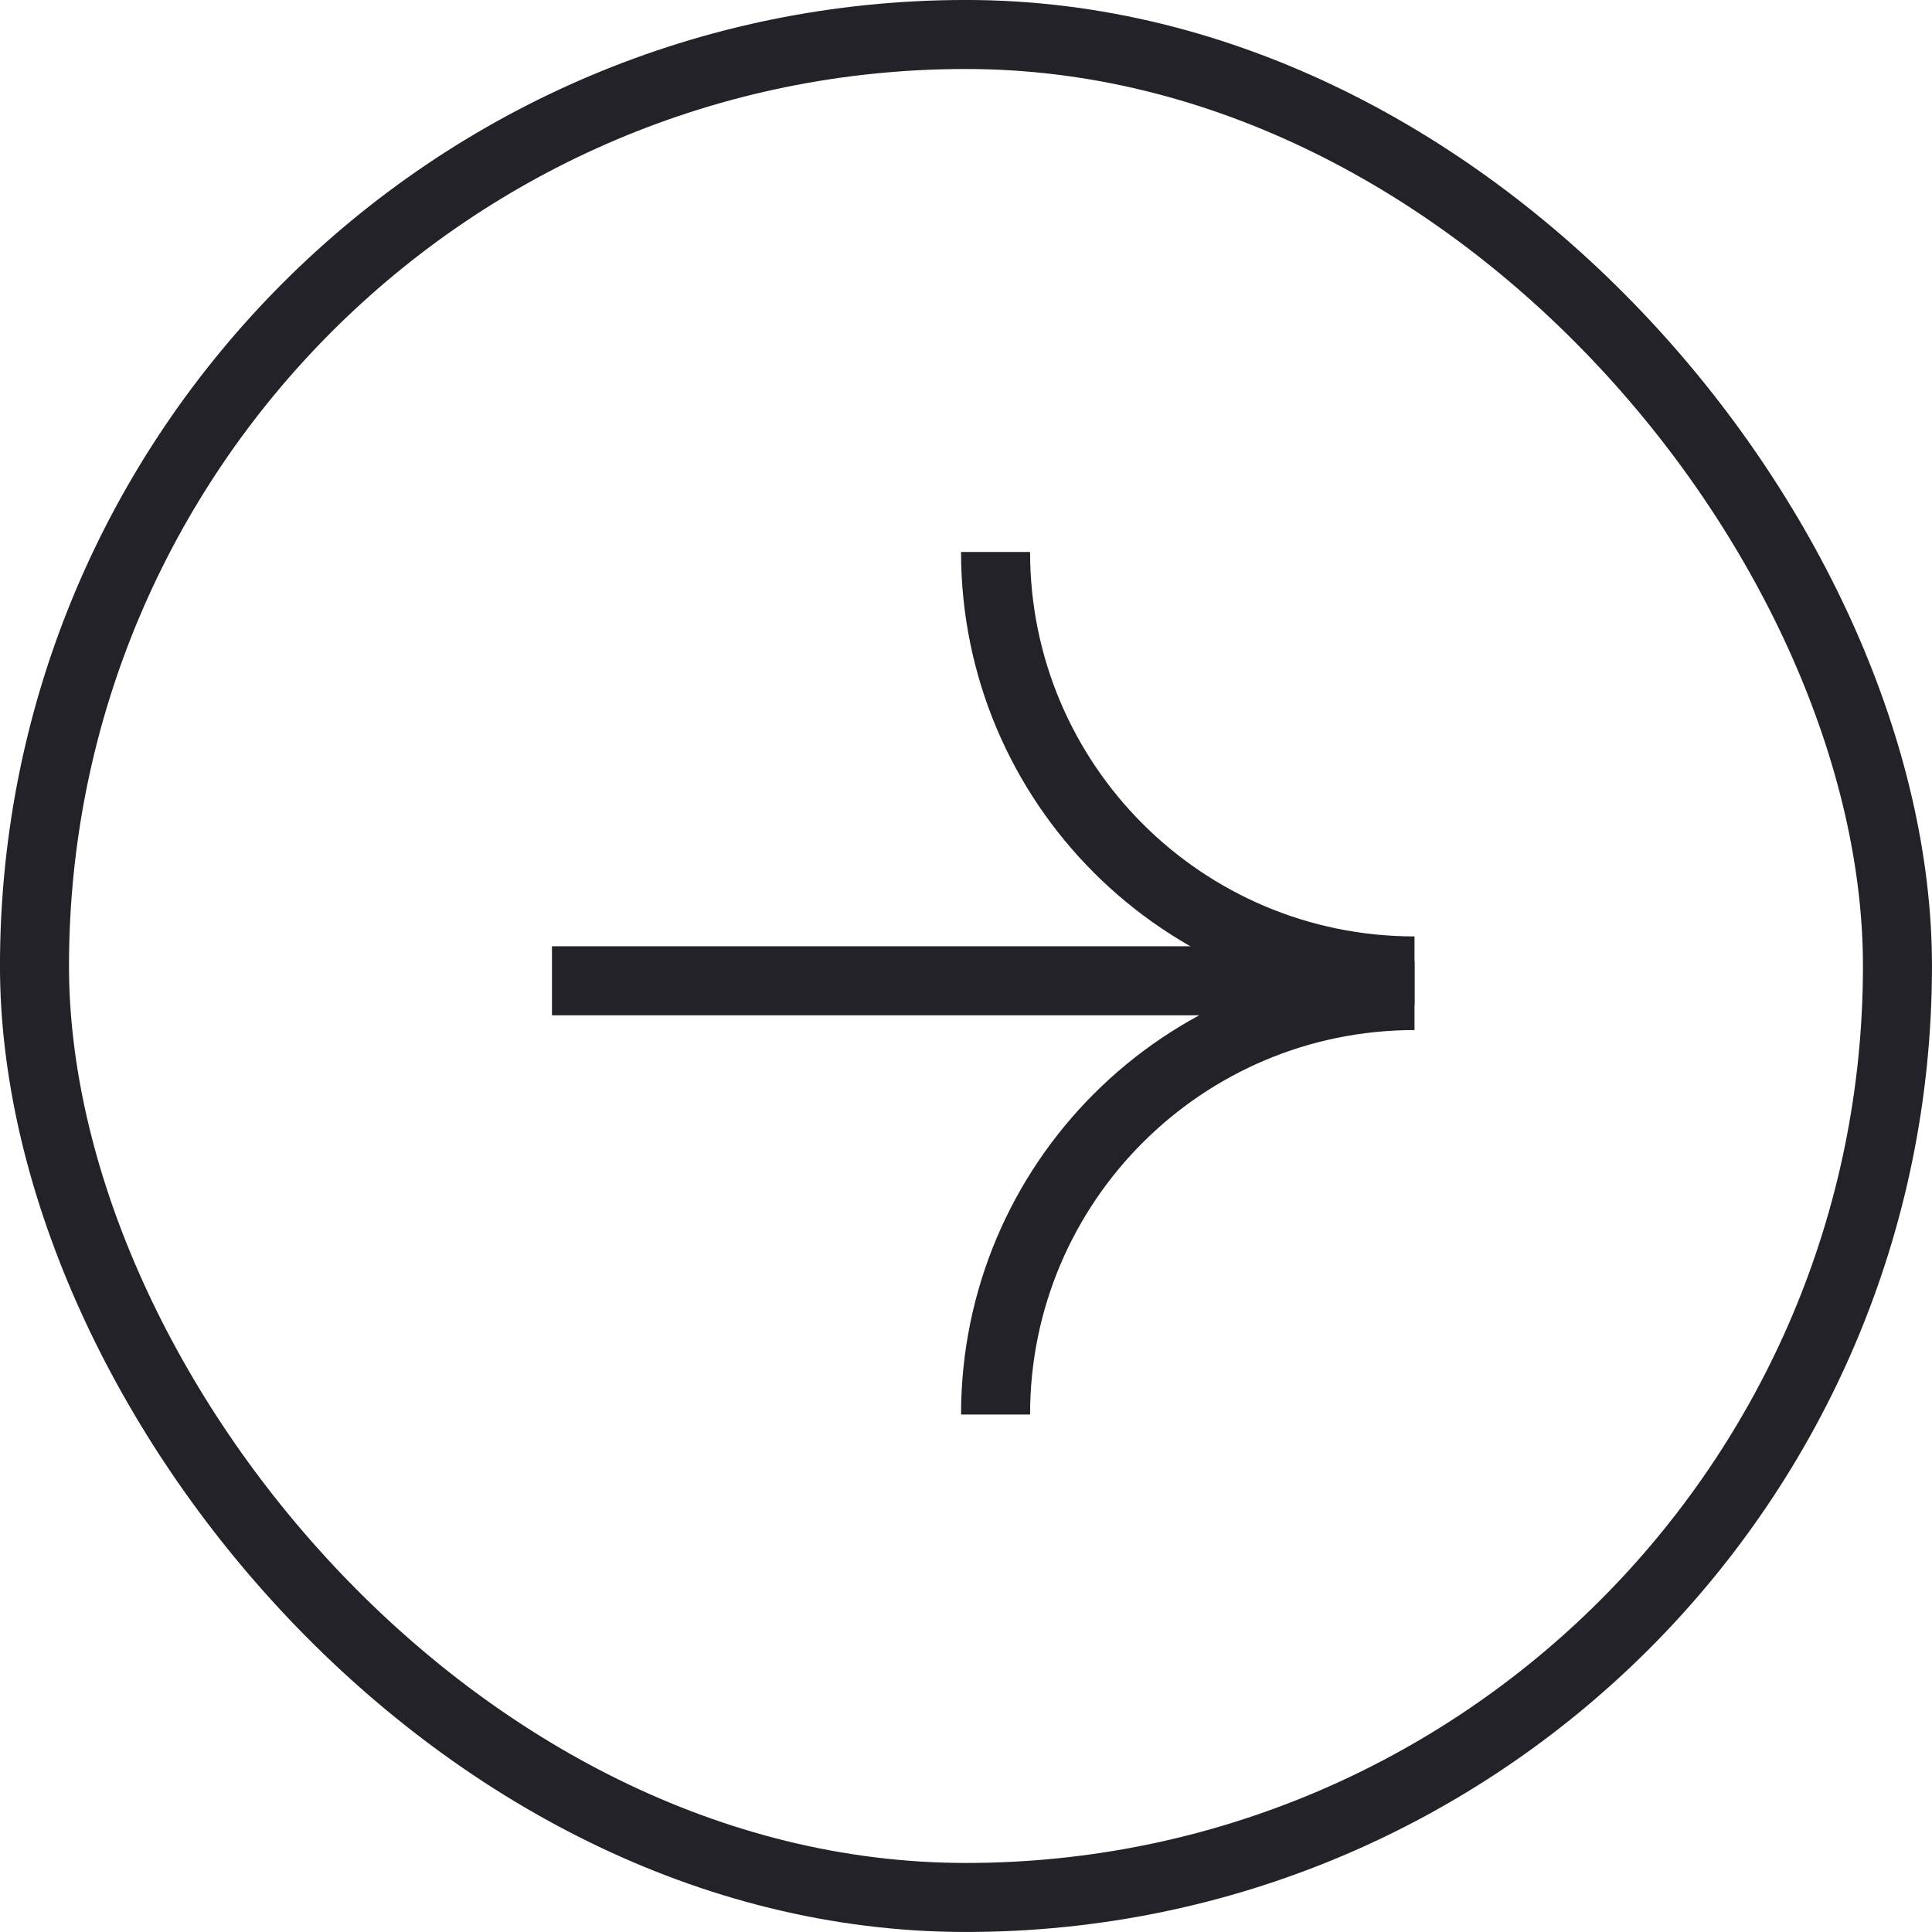 <?xml version="1.0" encoding="UTF-8"?> <svg xmlns="http://www.w3.org/2000/svg" width="40" height="40" viewBox="0 0 40 40" fill="none"><rect x="0.714" y="0.714" width="38.571" height="38.571" rx="19.286" stroke="#222228" stroke-width="1.429"></rect><path d="M29.286 20.102C24.495 20.102 20.612 16.219 20.612 11.428" stroke="#222228" stroke-width="1.429"></path><path d="M29.286 20.612C24.495 20.612 20.612 24.495 20.612 29.286" stroke="#222228" stroke-width="1.429"></path><line x1="28.774" y1="20.306" x2="11.428" y2="20.306" stroke="#222228" stroke-width="1.429"></line></svg> 